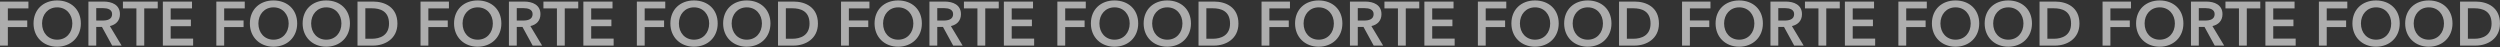 <?xml version="1.0" encoding="UTF-8"?> <svg xmlns="http://www.w3.org/2000/svg" width="3619" height="68" viewBox="0 0 3619 68" fill="none"><rect x="0" y="0" width="3619" height="68" fill="#333333" stroke="none"/><path d="M0.02 66V2.28H41.15V12.18H11.36V29.64H39.44V39.18H11.36V66H0.02ZM48.552 33.96C48.552 13.53 63.042 0.66 82.662 0.66C102.552 0.66 117.042 13.53 117.042 33.96C117.042 53.85 102.552 67.62 82.662 67.62C63.042 67.62 48.552 53.85 48.552 33.96ZM60.882 33.96C60.882 47.55 69.792 57.45 82.752 57.45C95.802 57.45 104.712 47.55 104.712 33.96C104.712 20.82 95.982 10.65 82.752 10.65C69.612 10.65 60.882 20.82 60.882 33.96ZM127.989 66V2.28H150.129C162.099 2.28 173.619 7.05 173.619 20.55C173.619 29.73 167.949 35.76 159.039 37.74L176.049 66H162.369L147.609 39H139.329V66H127.989ZM139.329 29.73H148.599C154.989 29.73 162.279 28.2 162.279 20.46C162.279 13.53 155.439 11.82 149.589 11.82H139.329V29.73ZM197.46 66V12.18H177.93V2.28H228.33V12.18H208.8V66H197.46ZM235.743 66V2.28H277.953V12.18H247.083V28.38H276.333V37.92H247.083V55.92H279.573V66H235.743ZM313.174 66V2.28H354.304V12.18H324.514V29.64H352.594V39.18H324.514V66H313.174ZM361.706 33.96C361.706 13.53 376.196 0.66 395.816 0.66C415.706 0.66 430.196 13.53 430.196 33.96C430.196 53.85 415.706 67.62 395.816 67.62C376.196 67.62 361.706 53.85 361.706 33.96ZM374.036 33.96C374.036 47.55 382.946 57.45 395.906 57.45C408.956 57.45 417.866 47.55 417.866 33.96C417.866 20.82 409.136 10.65 395.906 10.65C382.766 10.65 374.036 20.82 374.036 33.96ZM438.083 33.96C438.083 13.53 452.573 0.66 472.193 0.66C492.083 0.66 506.573 13.53 506.573 33.96C506.573 53.85 492.083 67.62 472.193 67.62C452.573 67.62 438.083 53.85 438.083 33.96ZM450.413 33.96C450.413 47.55 459.323 57.45 472.283 57.45C485.333 57.45 494.243 47.55 494.243 33.96C494.243 20.82 485.513 10.65 472.283 10.65C459.143 10.65 450.413 20.82 450.413 33.96ZM517.52 66V2.28H540.11C556.76 2.28 575.3 10.2 575.3 34.14C575.3 56.46 556.76 66 540.11 66H517.52ZM528.86 56.1H538.31C550.01 56.1 563.15 51.33 563.15 34.14C563.15 15.87 550.01 12 538.31 12H528.86V56.1ZM608.75 66V2.28H649.88V12.18H620.09V29.64H648.17V39.18H620.09V66H608.75ZM657.282 33.96C657.282 13.53 671.772 0.66 691.392 0.66C711.282 0.66 725.772 13.53 725.772 33.96C725.772 53.85 711.282 67.62 691.392 67.62C671.772 67.62 657.282 53.85 657.282 33.96ZM669.612 33.96C669.612 47.55 678.522 57.45 691.482 57.45C704.532 57.45 713.442 47.55 713.442 33.96C713.442 20.82 704.712 10.65 691.482 10.65C678.342 10.65 669.612 20.82 669.612 33.96ZM736.719 66V2.28H758.859C770.829 2.28 782.349 7.05 782.349 20.55C782.349 29.73 776.679 35.76 767.769 37.74L784.779 66H771.099L756.339 39H748.059V66H736.719ZM748.059 29.73H757.329C763.719 29.73 771.009 28.2 771.009 20.46C771.009 13.53 764.169 11.82 758.319 11.82H748.059V29.73ZM806.191 66V12.18H786.661V2.28H837.061V12.18H817.531V66H806.191ZM844.473 66V2.28H886.683V12.18H855.813V28.38H885.063V37.92H855.813V55.92H888.303V66H844.473ZM921.905 66V2.28H963.035V12.18H933.245V29.64H961.325V39.18H933.245V66H921.905ZM970.437 33.96C970.437 13.53 984.927 0.66 1004.55 0.66C1024.44 0.66 1038.93 13.53 1038.93 33.96C1038.93 53.85 1024.44 67.62 1004.55 67.62C984.927 67.62 970.437 53.85 970.437 33.96ZM982.767 33.96C982.767 47.55 991.677 57.45 1004.64 57.45C1017.69 57.45 1026.6 47.55 1026.6 33.96C1026.6 20.82 1017.87 10.65 1004.64 10.65C991.497 10.65 982.767 20.82 982.767 33.96ZM1046.81 33.96C1046.81 13.53 1061.3 0.66 1080.92 0.66C1100.81 0.66 1115.3 13.53 1115.3 33.96C1115.3 53.85 1100.81 67.62 1080.92 67.62C1061.3 67.62 1046.81 53.85 1046.81 33.96ZM1059.14 33.96C1059.14 47.55 1068.05 57.45 1081.01 57.45C1094.06 57.45 1102.97 47.55 1102.97 33.96C1102.97 20.82 1094.24 10.65 1081.01 10.65C1067.87 10.65 1059.14 20.82 1059.14 33.96ZM1126.25 66V2.28H1148.84C1165.49 2.28 1184.03 10.2 1184.03 34.14C1184.03 56.46 1165.49 66 1148.84 66H1126.25ZM1137.59 56.1H1147.04C1158.74 56.1 1171.88 51.33 1171.88 34.14C1171.88 15.87 1158.74 12 1147.04 12H1137.59V56.1ZM1217.48 66V2.28H1258.61V12.18H1228.82V29.64H1256.9V39.18H1228.82V66H1217.48ZM1266.01 33.96C1266.01 13.53 1280.5 0.66 1300.12 0.66C1320.01 0.66 1334.5 13.53 1334.5 33.96C1334.5 53.85 1320.01 67.62 1300.12 67.62C1280.5 67.62 1266.01 53.85 1266.01 33.96ZM1278.34 33.96C1278.34 47.55 1287.25 57.45 1300.21 57.45C1313.26 57.45 1322.17 47.55 1322.17 33.96C1322.17 20.82 1313.44 10.65 1300.21 10.65C1287.07 10.65 1278.34 20.82 1278.34 33.96ZM1345.45 66V2.28H1367.59C1379.56 2.28 1391.08 7.05 1391.08 20.55C1391.08 29.73 1385.41 35.76 1376.5 37.74L1393.51 66H1379.83L1365.07 39H1356.79V66H1345.45ZM1356.79 29.73H1366.06C1372.45 29.73 1379.74 28.2 1379.74 20.46C1379.74 13.53 1372.9 11.82 1367.05 11.82H1356.79V29.73ZM1414.92 66V12.18H1395.39V2.28H1445.79V12.18H1426.26V66H1414.92ZM1453.2 66V2.28H1495.41V12.18H1464.54V28.38H1493.79V37.92H1464.54V55.92H1497.03V66H1453.2ZM1530.64 66V2.28H1571.77V12.18H1541.98V29.64H1570.06V39.18H1541.98V66H1530.64ZM1579.17 33.96C1579.17 13.53 1593.66 0.66 1613.28 0.66C1633.17 0.66 1647.66 13.53 1647.66 33.96C1647.66 53.85 1633.17 67.62 1613.28 67.62C1593.66 67.62 1579.17 53.85 1579.17 33.96ZM1591.5 33.96C1591.5 47.55 1600.41 57.45 1613.37 57.45C1626.42 57.45 1635.33 47.55 1635.33 33.96C1635.33 20.82 1626.6 10.65 1613.37 10.65C1600.23 10.65 1591.5 20.82 1591.5 33.96ZM1655.54 33.96C1655.54 13.53 1670.03 0.66 1689.65 0.66C1709.54 0.66 1724.03 13.53 1724.03 33.96C1724.03 53.85 1709.54 67.62 1689.65 67.62C1670.03 67.62 1655.54 53.85 1655.54 33.96ZM1667.87 33.96C1667.87 47.55 1676.78 57.45 1689.74 57.45C1702.79 57.45 1711.7 47.55 1711.7 33.96C1711.7 20.82 1702.97 10.65 1689.74 10.65C1676.6 10.65 1667.87 20.82 1667.87 33.96ZM1734.98 66V2.28H1757.57C1774.22 2.28 1792.76 10.2 1792.76 34.14C1792.76 56.46 1774.22 66 1757.57 66H1734.98ZM1746.32 56.1H1755.77C1767.47 56.1 1780.61 51.33 1780.61 34.14C1780.61 15.87 1767.47 12 1755.77 12H1746.32V56.1ZM1826.21 66V2.28H1867.34V12.18H1837.55V29.64H1865.63V39.18H1837.55V66H1826.21ZM1874.74 33.96C1874.74 13.53 1889.23 0.66 1908.85 0.66C1928.74 0.66 1943.23 13.53 1943.23 33.96C1943.23 53.85 1928.74 67.62 1908.85 67.62C1889.23 67.62 1874.74 53.85 1874.74 33.96ZM1887.07 33.96C1887.07 47.55 1895.98 57.45 1908.94 57.45C1921.99 57.45 1930.9 47.55 1930.9 33.96C1930.9 20.82 1922.17 10.65 1908.94 10.65C1895.8 10.65 1887.07 20.82 1887.07 33.96ZM1954.18 66V2.28H1976.32C1988.29 2.28 1999.81 7.05 1999.81 20.55C1999.81 29.73 1994.14 35.76 1985.23 37.74L2002.24 66H1988.56L1973.8 39H1965.52V66H1954.18ZM1965.52 29.73H1974.79C1981.18 29.73 1988.47 28.2 1988.47 20.46C1988.47 13.53 1981.63 11.82 1975.78 11.82H1965.52V29.73ZM2023.65 66V12.18H2004.12V2.28H2054.52V12.18H2034.99V66H2023.65ZM2061.93 66V2.28H2104.14V12.18H2073.27V28.38H2102.52V37.92H2073.27V55.92H2105.76V66H2061.93ZM2139.37 66V2.28H2180.5V12.18H2150.71V29.64H2178.79V39.18H2150.71V66H2139.37ZM2187.9 33.96C2187.9 13.53 2202.39 0.66 2222.01 0.66C2241.9 0.66 2256.39 13.53 2256.39 33.96C2256.39 53.85 2241.9 67.62 2222.01 67.62C2202.39 67.62 2187.9 53.85 2187.9 33.96ZM2200.23 33.96C2200.23 47.55 2209.14 57.45 2222.1 57.45C2235.15 57.45 2244.06 47.55 2244.06 33.96C2244.06 20.82 2235.33 10.65 2222.1 10.65C2208.96 10.65 2200.23 20.82 2200.23 33.96ZM2264.27 33.96C2264.27 13.53 2278.76 0.66 2298.38 0.66C2318.27 0.66 2332.76 13.53 2332.76 33.96C2332.76 53.85 2318.27 67.62 2298.38 67.62C2278.76 67.62 2264.27 53.85 2264.27 33.96ZM2276.6 33.96C2276.6 47.55 2285.51 57.45 2298.47 57.45C2311.52 57.45 2320.43 47.55 2320.43 33.96C2320.43 20.82 2311.7 10.65 2298.47 10.65C2285.33 10.65 2276.6 20.82 2276.6 33.96ZM2343.71 66V2.28H2366.3C2382.95 2.28 2401.49 10.2 2401.49 34.14C2401.49 56.46 2382.95 66 2366.3 66H2343.71ZM2355.05 56.1H2364.5C2376.2 56.1 2389.34 51.33 2389.34 34.14C2389.34 15.87 2376.2 12 2364.5 12H2355.05V56.1ZM2434.94 66V2.28H2476.07V12.18H2446.28V29.64H2474.36V39.18H2446.28V66H2434.94ZM2483.47 33.96C2483.47 13.53 2497.96 0.66 2517.58 0.66C2537.47 0.66 2551.96 13.53 2551.96 33.96C2551.96 53.85 2537.47 67.62 2517.58 67.62C2497.96 67.62 2483.47 53.85 2483.47 33.96ZM2495.8 33.96C2495.8 47.55 2504.71 57.45 2517.67 57.45C2530.72 57.45 2539.63 47.55 2539.63 33.96C2539.63 20.82 2530.9 10.65 2517.67 10.65C2504.53 10.65 2495.8 20.82 2495.8 33.96ZM2562.91 66V2.28H2585.05C2597.02 2.28 2608.54 7.05 2608.54 20.55C2608.54 29.73 2602.87 35.76 2593.96 37.74L2610.97 66H2597.29L2582.53 39H2574.25V66H2562.91ZM2574.25 29.73H2583.52C2589.91 29.73 2597.2 28.2 2597.2 20.46C2597.2 13.53 2590.36 11.82 2584.51 11.82H2574.25V29.73ZM2632.38 66V12.18H2612.85V2.28H2663.25V12.18H2643.72V66H2632.38ZM2670.66 66V2.28H2712.87V12.18H2682V28.38H2711.25V37.92H2682V55.92H2714.49V66H2670.66ZM2748.1 66V2.28H2789.23V12.18H2759.44V29.64H2787.52V39.18H2759.44V66H2748.1ZM2796.63 33.96C2796.63 13.53 2811.12 0.66 2830.74 0.66C2850.63 0.66 2865.12 13.53 2865.12 33.96C2865.12 53.85 2850.63 67.62 2830.74 67.62C2811.12 67.62 2796.63 53.85 2796.63 33.96ZM2808.96 33.96C2808.96 47.55 2817.87 57.45 2830.83 57.45C2843.88 57.45 2852.79 47.55 2852.79 33.96C2852.79 20.82 2844.06 10.65 2830.83 10.65C2817.69 10.65 2808.96 20.82 2808.96 33.96ZM2873 33.96C2873 13.53 2887.49 0.66 2907.11 0.66C2927 0.66 2941.49 13.53 2941.49 33.96C2941.49 53.85 2927 67.62 2907.11 67.62C2887.49 67.62 2873 53.85 2873 33.96ZM2885.33 33.96C2885.33 47.55 2894.24 57.45 2907.2 57.45C2920.25 57.45 2929.16 47.55 2929.16 33.96C2929.16 20.82 2920.43 10.65 2907.2 10.65C2894.06 10.65 2885.33 20.82 2885.33 33.96ZM2952.44 66V2.28H2975.03C2991.68 2.28 3010.22 10.2 3010.22 34.14C3010.22 56.46 2991.68 66 2975.03 66H2952.44ZM2963.78 56.1H2973.23C2984.93 56.1 2998.07 51.33 2998.07 34.14C2998.07 15.87 2984.93 12 2973.23 12H2963.78V56.1ZM3043.67 66V2.28H3084.8V12.18H3055.01V29.64H3083.09V39.18H3055.01V66H3043.67ZM3092.2 33.96C3092.2 13.53 3106.69 0.66 3126.31 0.66C3146.2 0.66 3160.69 13.53 3160.69 33.96C3160.69 53.85 3146.2 67.62 3126.31 67.62C3106.69 67.62 3092.2 53.85 3092.2 33.96ZM3104.53 33.96C3104.53 47.55 3113.44 57.45 3126.4 57.45C3139.45 57.45 3148.36 47.55 3148.36 33.96C3148.36 20.82 3139.63 10.65 3126.4 10.65C3113.26 10.65 3104.53 20.82 3104.53 33.96ZM3171.64 66V2.28H3193.78C3205.75 2.28 3217.27 7.05 3217.27 20.55C3217.27 29.73 3211.6 35.76 3202.69 37.74L3219.7 66H3206.02L3191.26 39H3182.98V66H3171.64ZM3182.98 29.73H3192.25C3198.64 29.73 3205.93 28.2 3205.93 20.46C3205.93 13.53 3199.09 11.82 3193.24 11.82H3182.98V29.73ZM3241.11 66V12.18H3221.58V2.28H3271.98V12.18H3252.45V66H3241.11ZM3279.4 66V2.28H3321.61V12.18H3290.74V28.38H3319.99V37.92H3290.74V55.92H3323.22V66H3279.4ZM3356.83 66V2.28H3397.96V12.18H3368.17V29.64H3396.25V39.18H3368.17V66H3356.83ZM3405.36 33.96C3405.36 13.53 3419.85 0.66 3439.47 0.66C3459.36 0.66 3473.85 13.53 3473.85 33.96C3473.85 53.85 3459.36 67.62 3439.47 67.62C3419.85 67.62 3405.36 53.85 3405.36 33.96ZM3417.69 33.96C3417.69 47.55 3426.6 57.45 3439.56 57.45C3452.61 57.45 3461.52 47.55 3461.52 33.96C3461.52 20.82 3452.79 10.65 3439.56 10.65C3426.42 10.65 3417.69 20.82 3417.69 33.96ZM3481.74 33.96C3481.74 13.53 3496.23 0.66 3515.85 0.66C3535.74 0.66 3550.23 13.53 3550.23 33.96C3550.23 53.85 3535.74 67.62 3515.85 67.62C3496.23 67.62 3481.74 53.85 3481.74 33.96ZM3494.07 33.96C3494.07 47.55 3502.98 57.45 3515.94 57.45C3528.99 57.45 3537.9 47.55 3537.9 33.96C3537.9 20.82 3529.17 10.65 3515.94 10.65C3502.8 10.65 3494.07 20.82 3494.07 33.96ZM3561.17 66V2.28H3583.76C3600.41 2.28 3618.95 10.2 3618.95 34.14C3618.95 56.46 3600.41 66 3583.76 66H3561.17ZM3572.51 56.1H3581.96C3593.66 56.1 3606.8 51.33 3606.8 34.14C3606.8 15.87 3593.66 12 3581.96 12H3572.51V56.1Z" fill="white" fill-opacity="0.6"></path></svg> 